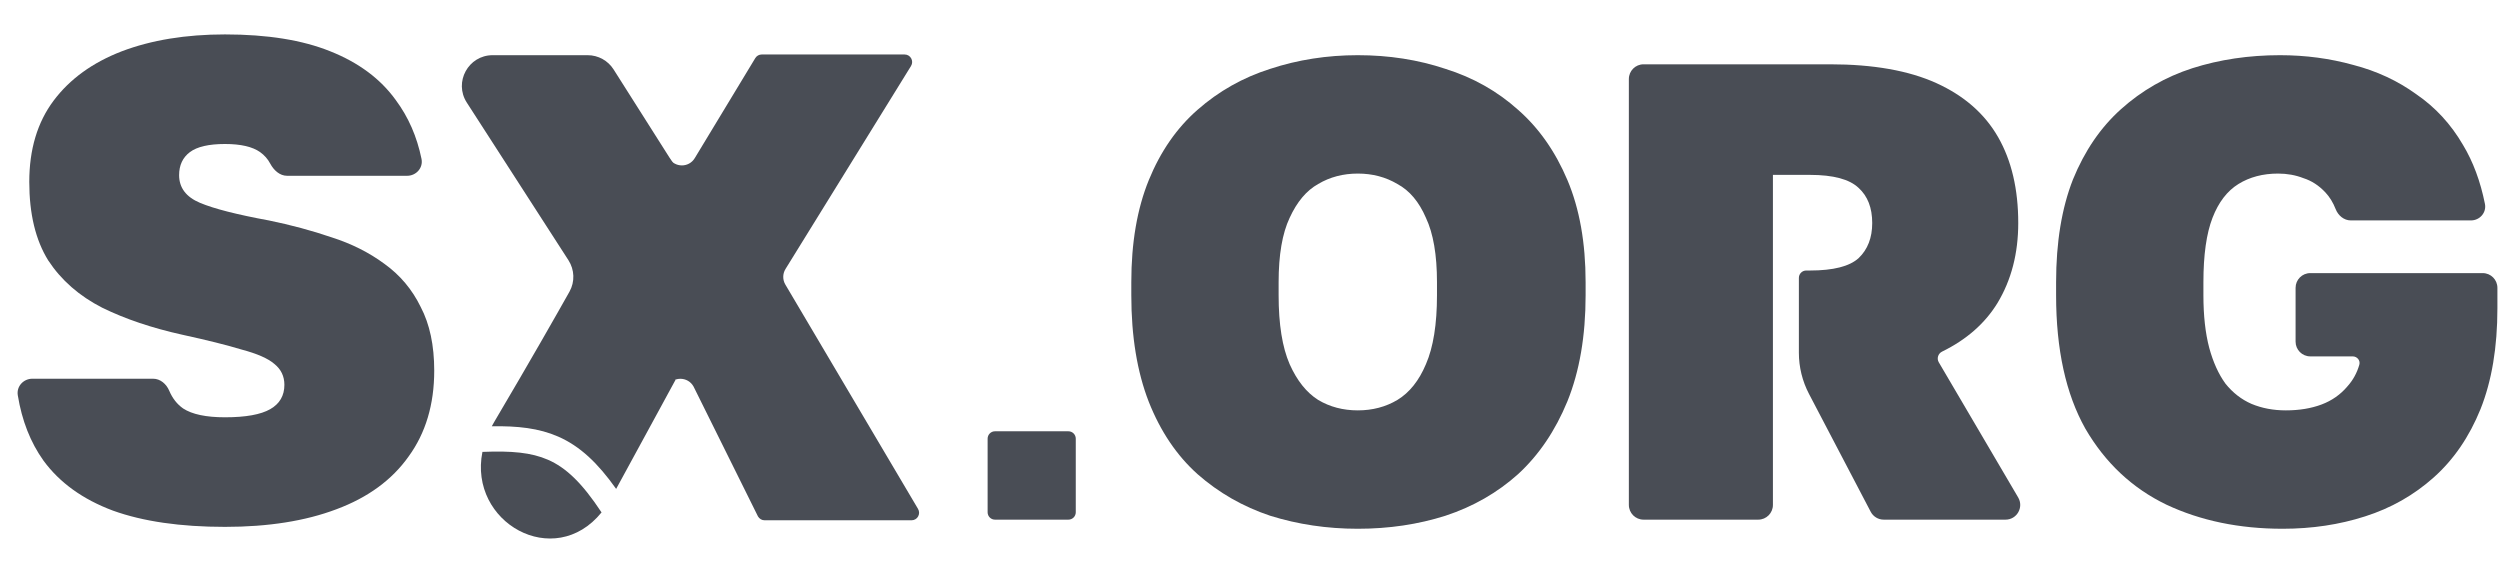 <svg width="107" height="24" viewBox="0 0 107 24" fill="none" xmlns="http://www.w3.org/2000/svg">
<g clip-path="url(#clip0_1776_25636)">
<g clip-path="url(#clip1_1776_25636)">
<path d="M9.63 22.55C7.724 22.55 6.125 22.319 4.835 21.855C3.545 21.373 2.553 20.659 1.86 19.713C1.303 18.932 0.937 18 0.761 16.916C0.7 16.538 1.003 16.209 1.386 16.209H6.552C6.864 16.209 7.121 16.436 7.243 16.723C7.38 17.047 7.579 17.301 7.839 17.483C8.224 17.734 8.821 17.86 9.63 17.86C10.516 17.86 11.161 17.744 11.566 17.512C11.97 17.281 12.172 16.933 12.172 16.47C12.172 16.103 12.028 15.804 11.739 15.573C11.469 15.341 11.007 15.138 10.352 14.964C9.717 14.771 8.869 14.559 7.81 14.328C6.501 14.038 5.355 13.652 4.373 13.169C3.391 12.668 2.62 11.992 2.062 11.143C1.523 10.274 1.253 9.155 1.253 7.784C1.253 6.395 1.6 5.236 2.293 4.31C2.986 3.384 3.959 2.679 5.211 2.196C6.481 1.714 7.955 1.473 9.63 1.473C11.44 1.473 12.942 1.714 14.136 2.196C15.35 2.679 16.284 3.374 16.938 4.281C17.48 5.01 17.847 5.85 18.041 6.803C18.118 7.185 17.812 7.524 17.423 7.524H12.289C11.971 7.524 11.716 7.284 11.566 7.003C11.461 6.805 11.316 6.641 11.132 6.51C10.805 6.279 10.304 6.163 9.63 6.163C8.937 6.163 8.436 6.279 8.128 6.51C7.82 6.742 7.666 7.07 7.666 7.495C7.666 8.035 7.964 8.431 8.561 8.682C9.158 8.933 10.14 9.184 11.508 9.435C12.451 9.628 13.347 9.869 14.194 10.158C15.041 10.429 15.793 10.805 16.447 11.288C17.121 11.77 17.641 12.388 18.007 13.14C18.392 13.874 18.585 14.781 18.585 15.862C18.585 17.31 18.219 18.535 17.487 19.539C16.775 20.543 15.744 21.296 14.396 21.797C13.068 22.299 11.479 22.55 9.63 22.55Z" fill="#494D55"/>
<path d="M22.651 17.81C22.62 17.792 22.585 17.782 22.549 17.785C22.24 17.808 21.421 17.984 21.542 17.783L24.715 12.239C24.84 12.032 24.838 11.772 24.71 11.566L20.054 3.337C19.921 3.122 20.332 2.659 20.584 2.659H24.801C24.914 2.659 25.757 2.561 25.815 2.659L28.633 6.765C28.881 7.182 29.484 7.185 29.735 6.769L32.326 2.487C32.384 2.391 32.488 2.332 32.601 2.332H38.718C38.97 2.332 39.124 2.609 38.992 2.824L33.62 11.512C33.493 11.716 33.491 11.974 33.613 12.18L39.292 21.781C39.419 21.996 39.265 22.268 39.015 22.268H32.722C32.606 22.268 32.498 22.204 32.441 22.102L29.684 16.544C29.444 16.112 28.832 16.102 28.576 16.515C28.564 16.534 28.552 16.553 28.538 16.57L25.946 19.834C25.939 19.842 25.933 19.854 25.923 19.857C25.838 19.884 25.467 19.461 25.307 19.365C25.277 19.346 25.241 19.336 25.21 19.318L22.651 17.81Z" fill="#494D55"/>
<path fill-rule="evenodd" clip-rule="evenodd" d="M21.085 2.362L25.152 2.362C25.603 2.362 26.022 2.593 26.263 2.974L28.645 6.731L28.795 6.955C28.021 7.781 27.293 8.853 26.937 10.086C26.663 11.037 26.61 12.086 26.934 13.179C27.239 14.208 27.87 15.244 28.912 16.258L28.364 17.265L28.364 17.266C27.823 18.26 27.518 18.822 26.371 20.925C25.583 19.812 24.822 19.094 23.888 18.685C23.061 18.323 22.144 18.226 21.048 18.245C21.082 18.18 21.119 18.114 21.158 18.049C22.729 15.39 23.832 13.447 24.374 12.483C24.61 12.061 24.592 11.545 24.33 11.138L19.979 4.391C19.415 3.516 20.043 2.363 21.085 2.362ZM20.648 19.341C21.892 19.291 22.739 19.365 23.454 19.678C24.221 20.014 24.906 20.658 25.746 21.931C23.716 24.437 20.043 22.36 20.648 19.341ZM30.011 14.238C31.531 11.907 31.104 10.532 29.409 7.89C28.799 8.584 28.251 9.441 27.978 10.387C27.753 11.165 27.714 12.001 27.973 12.87C28.197 13.627 28.654 14.434 29.452 15.265L30.011 14.238Z" fill="#494D55"/>
<path d="M58.114 22.631C56.799 22.631 55.549 22.445 54.364 22.074C53.197 21.684 52.16 21.09 51.253 20.292C50.364 19.494 49.669 18.464 49.169 17.201C48.67 15.921 48.42 14.399 48.42 12.636V12.079C48.42 10.39 48.67 8.933 49.169 7.708C49.669 6.483 50.364 5.48 51.253 4.701C52.16 3.903 53.197 3.318 54.364 2.947C55.549 2.557 56.799 2.362 58.114 2.362C59.447 2.362 60.697 2.557 61.864 2.947C63.049 3.318 64.086 3.903 64.975 4.701C65.864 5.48 66.567 6.483 67.086 7.708C67.604 8.933 67.864 10.39 67.864 12.079V12.636C67.864 14.38 67.604 15.893 67.086 17.174C66.567 18.436 65.864 19.475 64.975 20.292C64.086 21.09 63.049 21.684 61.864 22.074C60.697 22.445 59.447 22.631 58.114 22.631ZM58.114 17.564C58.743 17.564 59.308 17.415 59.808 17.118C60.327 16.802 60.734 16.292 61.03 15.587C61.345 14.863 61.503 13.879 61.503 12.636V12.079C61.503 10.909 61.345 9.991 61.03 9.323C60.734 8.636 60.327 8.153 59.808 7.875C59.308 7.578 58.743 7.429 58.114 7.429C57.484 7.429 56.919 7.578 56.419 7.875C55.919 8.153 55.512 8.636 55.197 9.323C54.882 9.991 54.725 10.909 54.725 12.079V12.636C54.725 13.879 54.882 14.863 55.197 15.587C55.512 16.292 55.919 16.802 56.419 17.118C56.919 17.415 57.484 17.564 58.114 17.564Z" fill="#494D55"/>
<path d="M97.695 22.631C95.843 22.631 94.186 22.287 92.723 21.6C91.26 20.895 90.103 19.809 89.251 18.343C88.418 16.858 88.001 14.956 88.001 12.636V12.079C88.001 10.371 88.242 8.905 88.723 7.68C89.223 6.455 89.908 5.453 90.778 4.673C91.667 3.875 92.686 3.29 93.834 2.919C95.001 2.548 96.251 2.362 97.584 2.362C98.676 2.362 99.723 2.502 100.723 2.78C101.723 3.04 102.621 3.457 103.417 4.033C104.232 4.59 104.899 5.313 105.417 6.204C105.85 6.923 106.163 7.764 106.355 8.725C106.43 9.098 106.135 9.434 105.755 9.434H100.616C100.321 9.434 100.074 9.225 99.966 8.95C99.856 8.669 99.71 8.431 99.528 8.237C99.251 7.94 98.936 7.736 98.584 7.624C98.251 7.494 97.889 7.429 97.501 7.429C96.852 7.429 96.288 7.578 95.806 7.875C95.325 8.172 94.954 8.654 94.695 9.323C94.436 9.991 94.306 10.909 94.306 12.079V12.636C94.306 13.508 94.389 14.26 94.556 14.891C94.723 15.503 94.954 16.014 95.251 16.422C95.565 16.812 95.936 17.099 96.362 17.285C96.806 17.471 97.297 17.564 97.834 17.564C98.408 17.564 98.917 17.48 99.362 17.313C99.806 17.146 100.176 16.886 100.473 16.533C100.71 16.268 100.879 15.96 100.979 15.61C101.032 15.425 100.884 15.253 100.692 15.253H98.879C98.532 15.253 98.251 14.97 98.251 14.623V12.319C98.251 11.971 98.532 11.689 98.879 11.689H106.26C106.608 11.689 106.889 11.971 106.889 12.319V13.192C106.889 14.863 106.648 16.301 106.167 17.508C105.686 18.696 105.019 19.67 104.167 20.431C103.315 21.192 102.334 21.749 101.223 22.102C100.13 22.454 98.954 22.631 97.695 22.631Z" fill="#494D55"/>
<path fill-rule="evenodd" clip-rule="evenodd" d="M70.344 2.752C69.996 2.752 69.715 3.034 69.715 3.382V21.61C69.715 21.959 69.996 22.241 70.344 22.241H75.253C75.6 22.241 75.881 21.959 75.881 21.61V7.485H77.465C78.465 7.485 79.159 7.671 79.548 8.042C79.937 8.395 80.131 8.896 80.131 9.545C80.131 10.176 79.937 10.678 79.548 11.049C79.159 11.401 78.465 11.578 77.465 11.578H77.307C77.133 11.578 76.992 11.719 76.992 11.893V15.101C76.992 15.713 77.141 16.315 77.424 16.857L80.066 21.903C80.174 22.111 80.389 22.241 80.623 22.241H85.837C86.323 22.241 86.625 21.711 86.378 21.291L82.979 15.505C82.883 15.341 82.952 15.131 83.122 15.048C84.164 14.539 84.954 13.846 85.492 12.97C86.085 11.986 86.381 10.845 86.381 9.545C86.381 8.098 86.094 6.873 85.52 5.87C84.946 4.868 84.066 4.098 82.881 3.559C81.696 3.021 80.177 2.752 78.326 2.752H70.344Z" fill="#494D55"/>
<path d="M42.27 18.775C42.27 18.601 42.411 18.459 42.585 18.459H45.728C45.902 18.459 46.043 18.601 46.043 18.775V21.926C46.043 22.1 45.902 22.241 45.728 22.241H42.585C42.411 22.241 42.27 22.1 42.27 21.926V18.775Z" fill="#494D55"/>
</g>
</g>
<defs>
<clipPath id="clip0_1776_25636">
<rect width="107" height="24" fill="white"/>
</clipPath>
<clipPath id="clip1_1776_25636">
<rect width="107" height="24.113" fill="white"/>
</clipPath>
</defs>
</svg>
